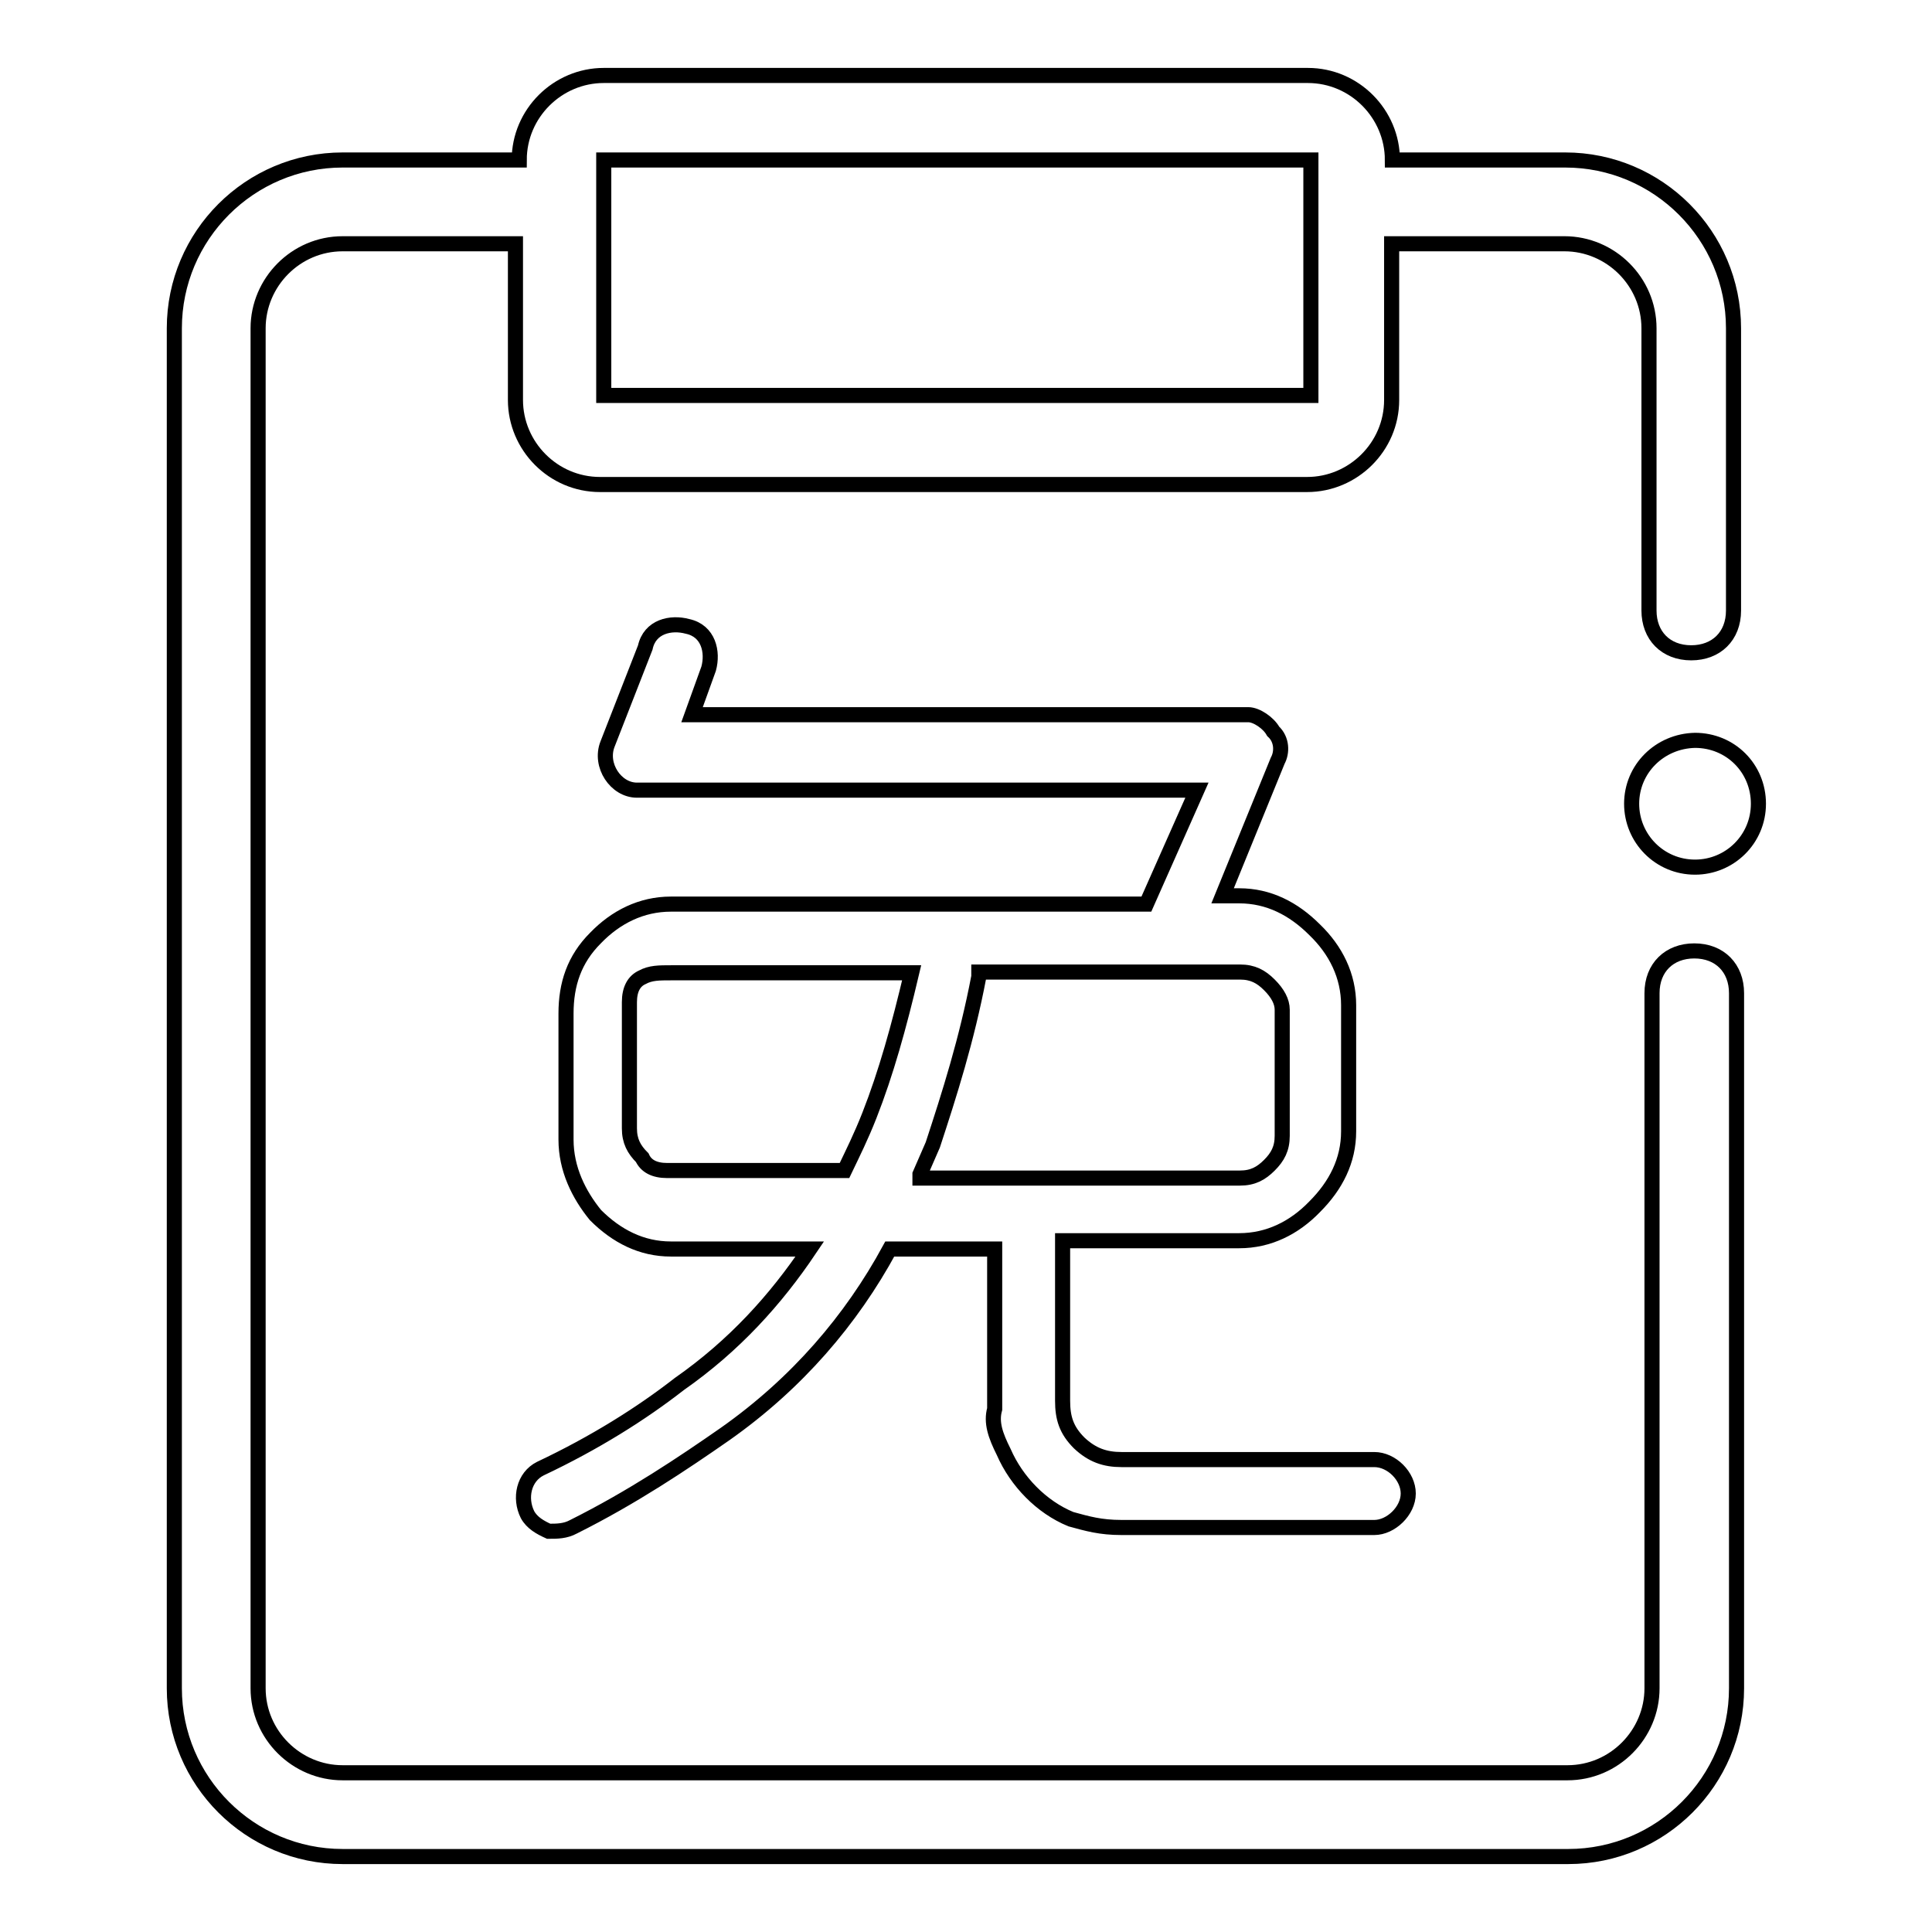 <?xml version="1.0" encoding="utf-8"?>
<!-- Svg Vector Icons : http://www.onlinewebfonts.com/icon -->
<!DOCTYPE svg PUBLIC "-//W3C//DTD SVG 1.1//EN" "http://www.w3.org/Graphics/SVG/1.1/DTD/svg11.dtd">
<svg version="1.1" xmlns="http://www.w3.org/2000/svg" xmlns:xlink="http://www.w3.org/1999/xlink" x="0px" y="0px" viewBox="0 0 256 256" enable-background="new 0 0 256 256" xml:space="preserve">
<g> <path stroke-width="2" fill-opacity="0" stroke="#000000"  d="M224.5,126c-3.3,0-5.6,2.2-5.6,5.6v92.1c0,6.1-5,11.2-11.2,11.2H45.4c-6.1,0-11.2-5-11.2-11.2V43.5 c0-6.1,5-11.2,11.2-11.2h22.9V53c0,6.1,5,11.2,11.2,11.2h93.7c6.1,0,11.2-5,11.2-11.2V32.3h22.9c6.1,0,11.2,5,11.2,11.2v37.4 c0,3.3,2.2,5.6,5.6,5.6c3.3,0,5.6-2.2,5.6-5.6V43.5c0-12.3-10-22.3-22.3-22.3h-22.9c0-6.1-5-11.2-11.2-11.2H80 c-6.1,0-11.2,5-11.2,11.2H45.4c-12.3,0-22.3,10-22.3,22.3v180.2c0,12.3,10,22.3,22.3,22.3h162.4c12.3,0,22.3-10,22.3-22.3v-92.1 C230.1,128.3,227.9,126,224.5,126z M173.7,21.2v31.2H80V21.2H173.7z"/> <path stroke-width="2" fill-opacity="0" stroke="#000000"  d="M133,192.4c1.7,3.9,5,7.3,8.9,8.9c2.2,0.6,3.9,1.1,6.7,1.1h33.5c2.2,0,4.5-2.2,4.5-4.5s-2.2-4.5-4.5-4.5 h-33.5c-2.2,0-3.9-0.6-5.6-2.2c-1.7-1.7-2.2-3.3-2.2-5.6v-21.2h23.4c3.9,0,7.3-1.7,10-4.5c2.8-2.8,4.5-6.1,4.5-10v-16.7 c0-3.9-1.7-7.3-4.5-10c-2.8-2.8-6.1-4.5-10-4.5H162l7.3-17.9c0.6-1.1,0.6-2.8-0.6-3.9c-0.6-1.1-2.2-2.2-3.3-2.2H91.7l2.2-6.1 c0.6-2.2,0-5-2.8-5.6c-2.2-0.6-5,0-5.6,2.8l-5,12.8c-1.1,2.8,1.1,6.1,3.9,6.1h74.2l-6.7,15.1h-63c-3.9,0-7.3,1.7-10,4.5 c-2.8,2.8-3.9,6.1-3.9,10v16.7c0,3.9,1.7,7.3,3.9,10c2.8,2.8,6.1,4.5,10,4.5h18.4c-4.5,6.7-10,12.8-17.3,17.9 c-5,3.9-11.2,7.8-18.4,11.2c-2.2,1.1-2.8,3.9-1.7,6.1c0.6,1.1,1.7,1.7,2.8,2.2c1.1,0,2.2,0,3.3-0.6c7.8-3.9,14.5-8.4,20.1-12.3 c9.5-6.7,16.7-15.1,21.8-24.5h13.9v21.2C131.3,188.5,131.9,190.2,133,192.4z M115.2,147.8c-1.1,2.8-2.2,5-3.3,7.3H88.4 c-1.7,0-2.8-0.6-3.3-1.7c-1.1-1.1-1.7-2.2-1.7-3.9v-16.7c0-1.7,0.6-2.8,1.7-3.3c1.1-0.6,2.2-0.6,3.9-0.6h31.8 C119.1,136.1,117.4,142.2,115.2,147.8z M121.9,155.6l1.7-3.9c2.2-6.7,4.5-13.9,6.1-22.3v-0.6h34.6c1.7,0,2.8,0.6,3.9,1.7 c1.1,1.1,1.7,2.2,1.7,3.3v16.7c0,1.7-0.6,2.8-1.7,3.9c-1.1,1.1-2.2,1.7-3.9,1.7h-42.4V155.6z"/> <path stroke-width="2" fill-opacity="0" stroke="#000000"  d="M216.2,106.5c0,4.6,3.7,8.4,8.4,8.4c4.6,0,8.4-3.7,8.4-8.4s-3.7-8.4-8.4-8.4 C219.9,98.2,216.2,101.9,216.2,106.5z"/></g>
</svg>